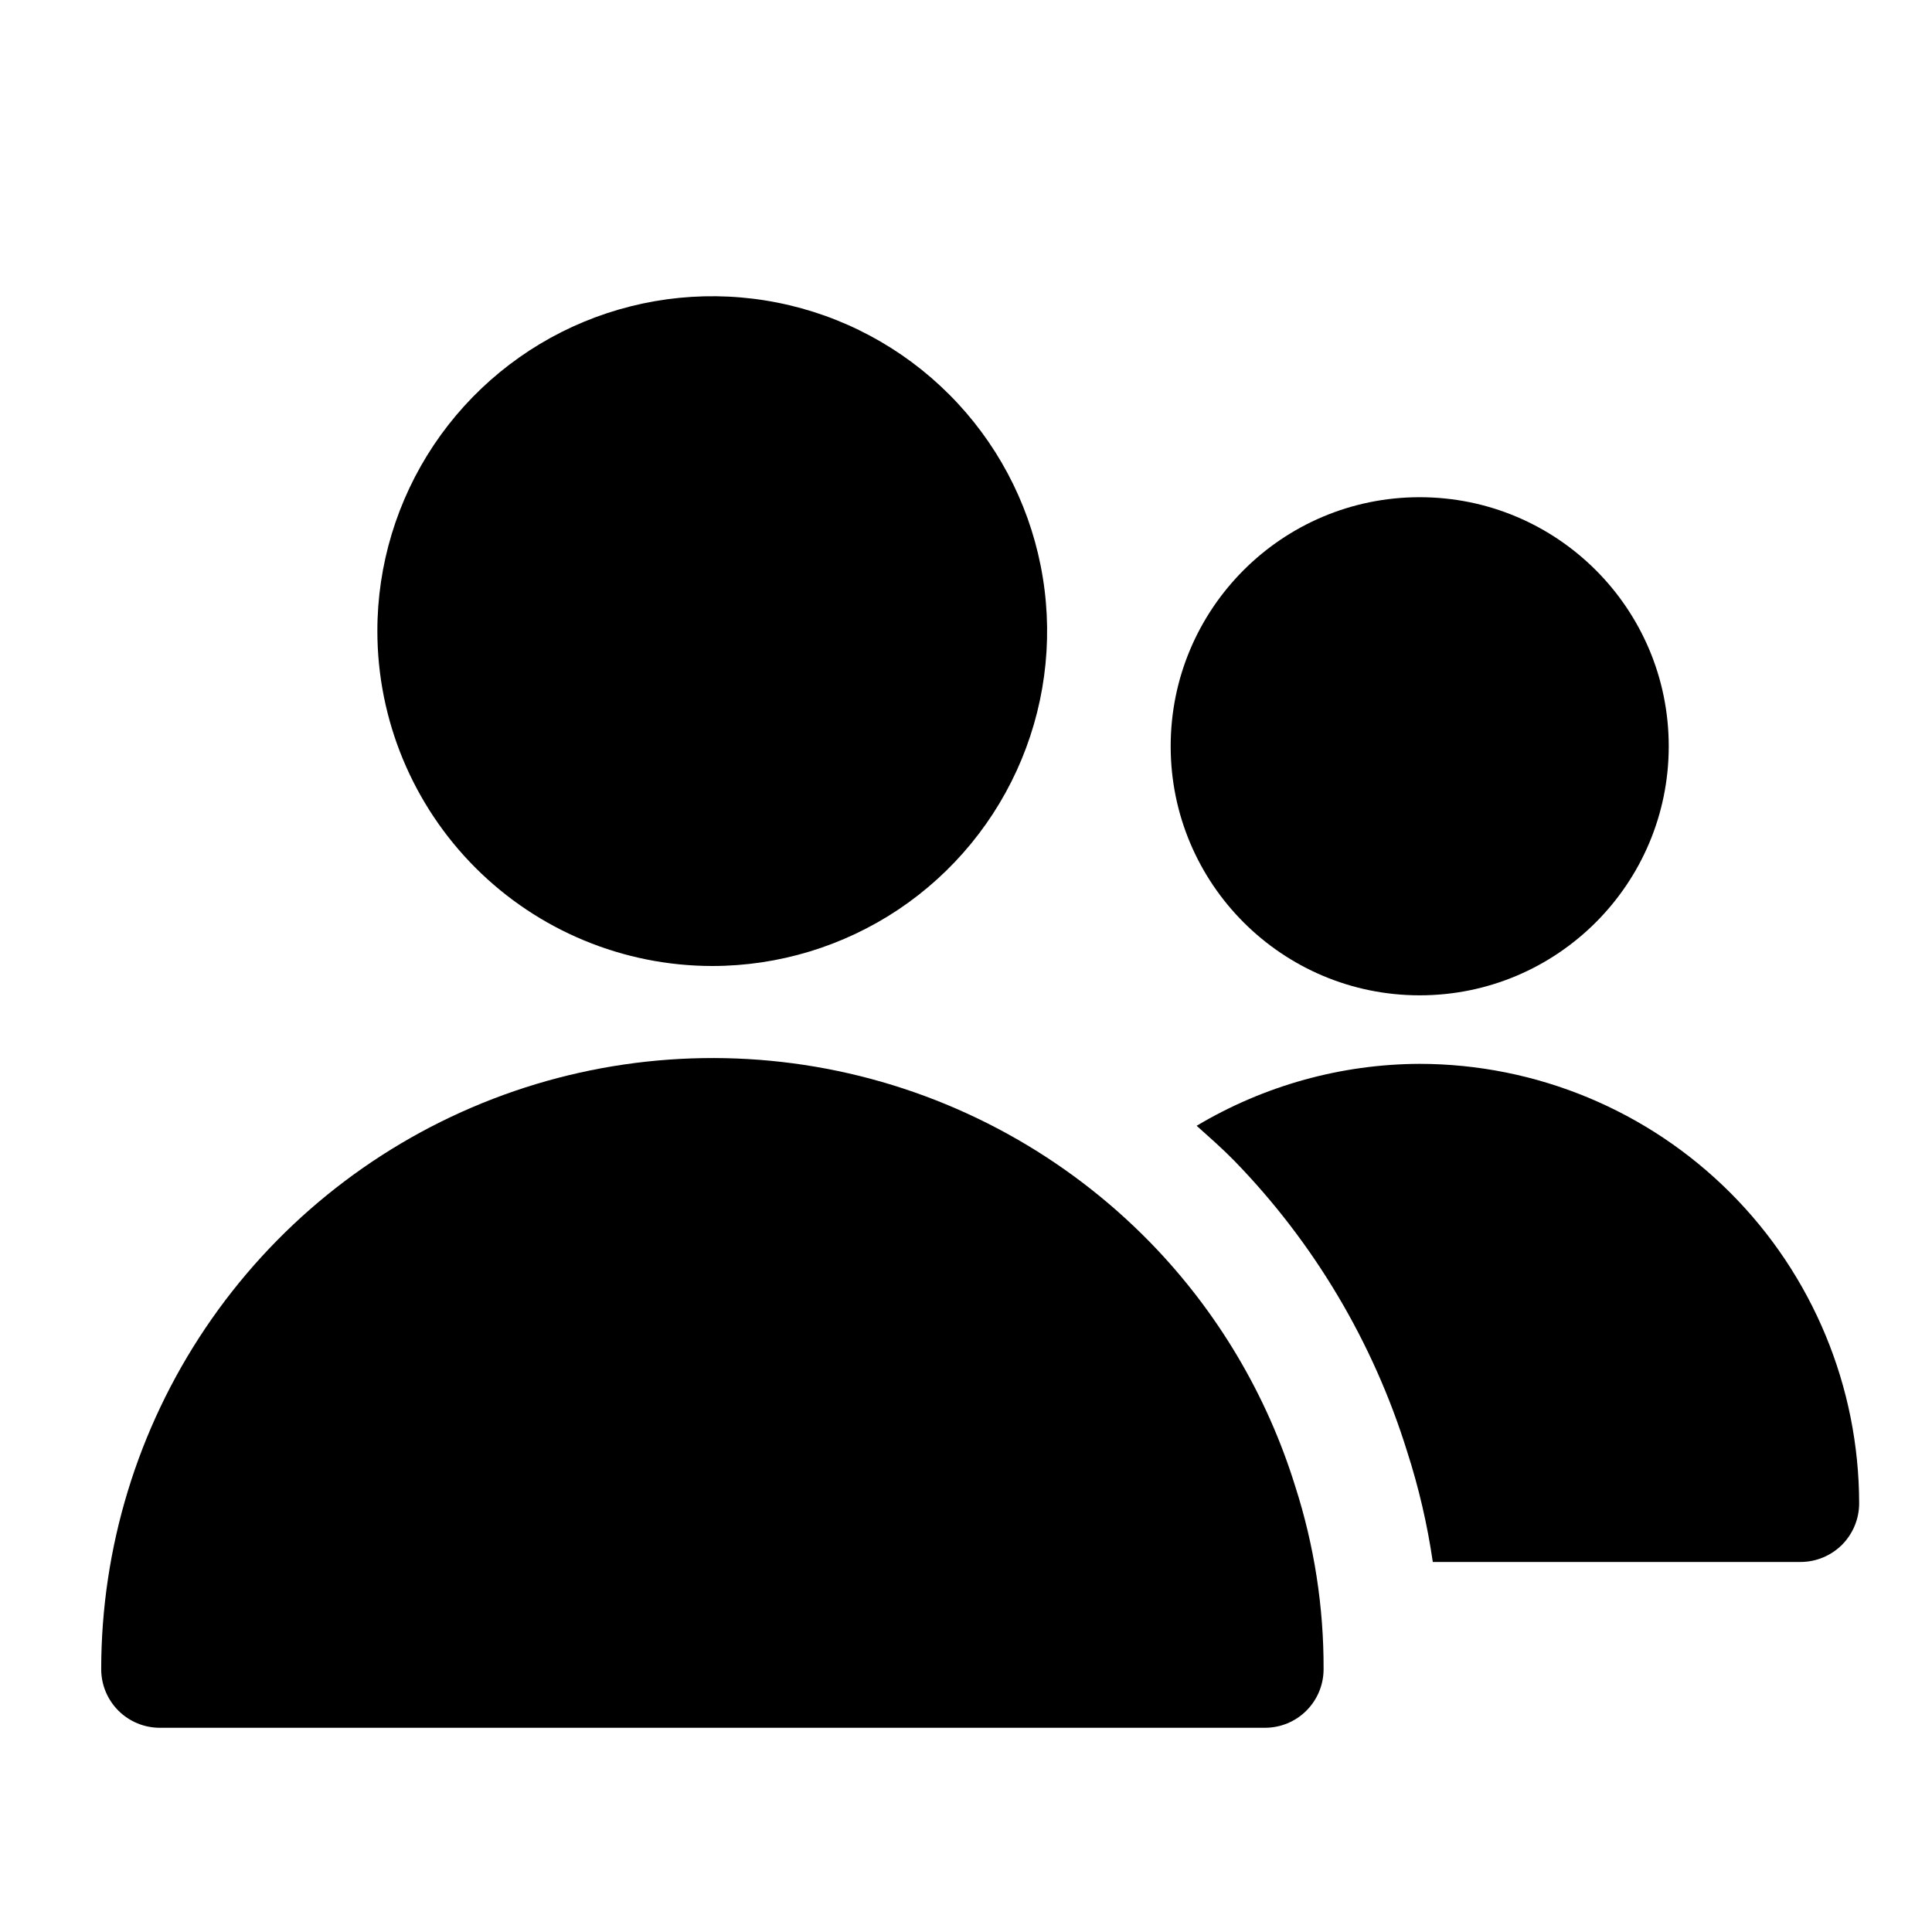 <svg width="34" height="34" viewBox="0 0 34 34" fill="none" xmlns="http://www.w3.org/2000/svg">
<path d="M12.534 17C13.7 17 14.839 16.654 15.809 16.007C16.778 15.359 17.533 14.439 17.979 13.362C18.425 12.285 18.542 11.1 18.314 9.956C18.087 8.813 17.526 7.763 16.701 6.939C15.877 6.115 14.827 5.553 13.683 5.326C12.54 5.099 11.355 5.216 10.278 5.662C9.201 6.108 8.281 6.864 7.633 7.833C6.986 8.802 6.64 9.942 6.641 11.107C6.642 12.67 7.264 14.168 8.369 15.273C9.474 16.378 10.972 16.999 12.534 17Z" fill="black"/>
<path d="M20.246 21.869C18.752 20.337 16.836 19.285 14.742 18.847C12.648 18.41 10.471 18.606 8.489 19.412C6.507 20.218 4.811 21.596 3.616 23.371C2.421 25.145 1.782 27.236 1.781 29.375C1.781 29.649 1.89 29.911 2.083 30.104C2.277 30.298 2.539 30.406 2.812 30.406H22.262C22.535 30.406 22.798 30.298 22.991 30.104C23.184 29.911 23.293 29.649 23.293 29.375C23.297 28.282 23.128 27.194 22.793 26.154C22.294 24.544 21.421 23.076 20.246 21.869Z" fill="black"/>
<path d="M24.984 17.516C27.405 17.516 29.367 15.553 29.367 13.133C29.367 10.712 27.405 8.75 24.984 8.75C22.564 8.75 20.602 10.712 20.602 13.133C20.602 15.553 22.564 17.516 24.984 17.516Z" fill="black"/>
<path d="M24.983 18.722C23.601 18.727 22.246 19.104 21.059 19.812C21.282 20.012 21.508 20.209 21.72 20.426C23.124 21.869 24.167 23.624 24.764 25.547C24.968 26.18 25.119 26.829 25.215 27.488H31.687C31.96 27.488 32.222 27.379 32.416 27.186C32.609 26.992 32.718 26.73 32.718 26.456C32.716 24.406 31.9 22.44 30.45 20.99C29 19.54 27.034 18.724 24.983 18.722Z" fill="black"/>
</svg>
